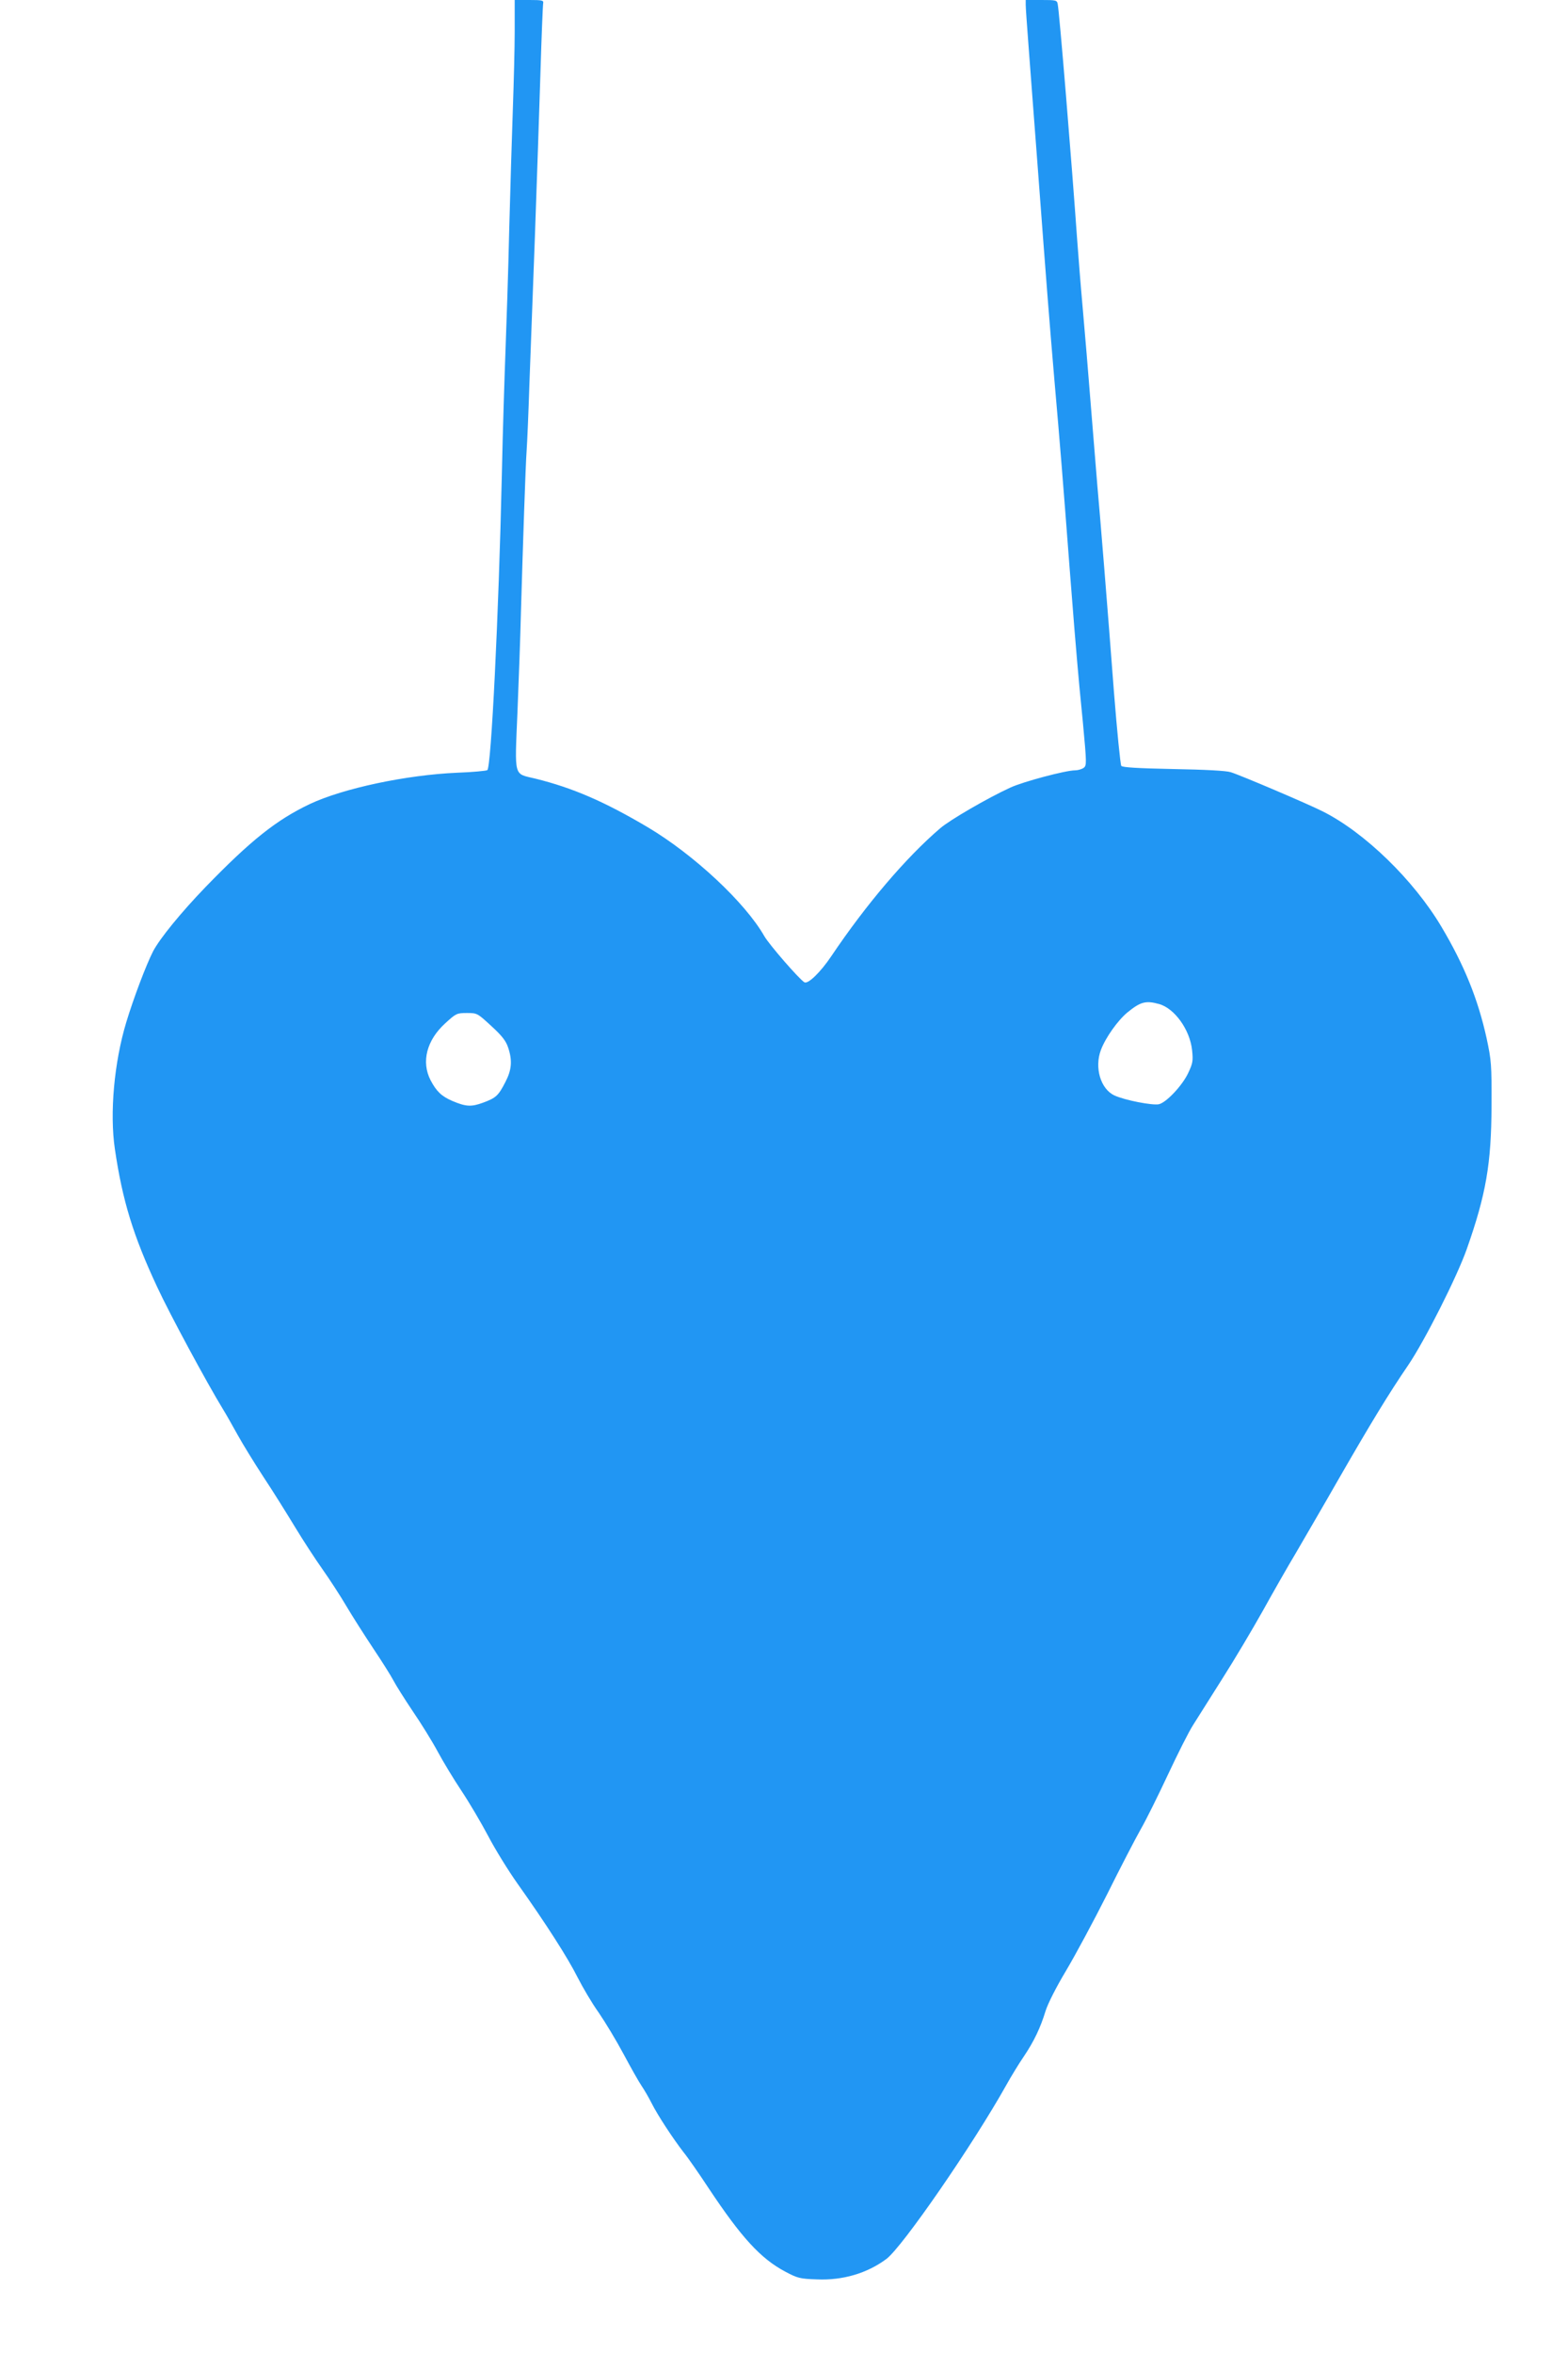<?xml version="1.0" standalone="no"?>
<!DOCTYPE svg PUBLIC "-//W3C//DTD SVG 20010904//EN"
 "http://www.w3.org/TR/2001/REC-SVG-20010904/DTD/svg10.dtd">
<svg version="1.0" xmlns="http://www.w3.org/2000/svg"
 width="853pt" height="1280pt" viewBox="0 0 853 1280"
 preserveAspectRatio="xMidYMid meet">
<g transform="translate(0,1280) scale(0.1,-0.1)"
fill="#2196f3" stroke="none">
<path d="M2800 12633 c0 -93 -5 -283 -10 -423 -5 -140 -14 -439 -20 -665 -5
-225 -15 -518 -20 -650 -5 -132 -15 -438 -20 -680 -17 -760 -58 -1592 -79
-1604 -7 -4 -81 -11 -164 -14 -277 -12 -621 -85 -803 -171 -180 -86 -319 -196
-566 -451 -134 -139 -248 -279 -285 -349 -38 -74 -107 -257 -146 -386 -66
-218 -91 -495 -62 -690 41 -280 100 -472 230 -750 67 -145 270 -521 358 -665
17 -27 52 -90 80 -140 27 -49 91 -153 142 -231 51 -77 127 -199 170 -270 43
-71 110 -174 149 -229 39 -55 98 -146 131 -202 33 -56 99 -159 146 -230 47
-70 96 -148 109 -173 13 -25 60 -100 105 -167 46 -67 107 -166 136 -220 29
-54 87 -150 129 -213 42 -63 107 -173 145 -245 37 -71 109 -188 160 -260 157
-221 275 -406 327 -510 28 -55 79 -142 115 -192 35 -51 96 -152 135 -225 39
-73 83 -151 98 -173 15 -22 40 -65 55 -95 32 -64 116 -192 174 -267 23 -28 84
-116 136 -195 178 -268 283 -383 417 -454 68 -36 80 -39 173 -42 140 -6 272
33 377 111 86 64 470 620 653 947 26 47 69 117 95 155 55 82 90 155 118 247
12 39 58 130 112 220 50 84 150 270 222 413 71 143 154 303 184 356 30 52 96
186 148 297 52 111 113 233 137 270 23 37 95 150 159 252 65 102 163 267 219
367 56 101 138 245 183 320 44 76 151 259 236 408 167 290 265 452 373 610 90
133 265 480 318 630 105 298 134 465 135 780 1 227 -1 247 -27 369 -47 212
-121 396 -246 606 -151 254 -418 513 -646 627 -81 41 -450 198 -500 213 -25 8
-141 14 -312 17 -197 4 -275 9 -283 17 -5 7 -23 188 -40 402 -35 462 -76 966
-90 1119 -5 61 -21 254 -35 430 -14 176 -34 419 -45 540 -11 121 -24 288 -30
370 -29 412 -97 1242 -106 1283 -4 21 -9 22 -89 22 l-85 0 0 -27 c0 -15 7
-113 15 -218 8 -104 30 -401 50 -660 50 -667 63 -833 90 -1150 32 -365 48
-564 85 -1050 17 -220 35 -443 40 -495 4 -52 18 -200 31 -329 21 -227 21 -234
4 -248 -11 -7 -31 -13 -46 -13 -52 0 -284 -62 -353 -94 -122 -56 -329 -176
-381 -221 -186 -159 -403 -414 -592 -695 -59 -88 -127 -154 -147 -143 -30 19
-190 203 -218 251 -104 183 -384 444 -635 593 -235 139 -408 214 -611 264
-119 29 -112 0 -97 360 7 171 16 416 19 545 11 377 25 799 31 880 3 41 10 203
15 360 6 157 19 519 30 805 10 286 24 684 30 885 6 201 13 373 15 383 3 15 -6
17 -76 17 l-79 0 0 -167z m3505 -5294 c84 -23 168 -139 180 -251 6 -58 4 -71
-21 -124 -31 -67 -118 -160 -159 -170 -34 -8 -188 22 -243 48 -75 35 -109 152
-73 247 25 67 92 161 144 204 71 58 100 66 172 46z m-3633 -119 c58 -53 80
-81 92 -117 24 -71 20 -122 -15 -189 -38 -74 -51 -86 -122 -112 -63 -23 -92
-22 -167 10 -58 25 -86 52 -118 113 -51 100 -21 217 80 309 59 54 63 56 118
56 56 0 57 -1 132 -70z"/>
</g>
</svg>
